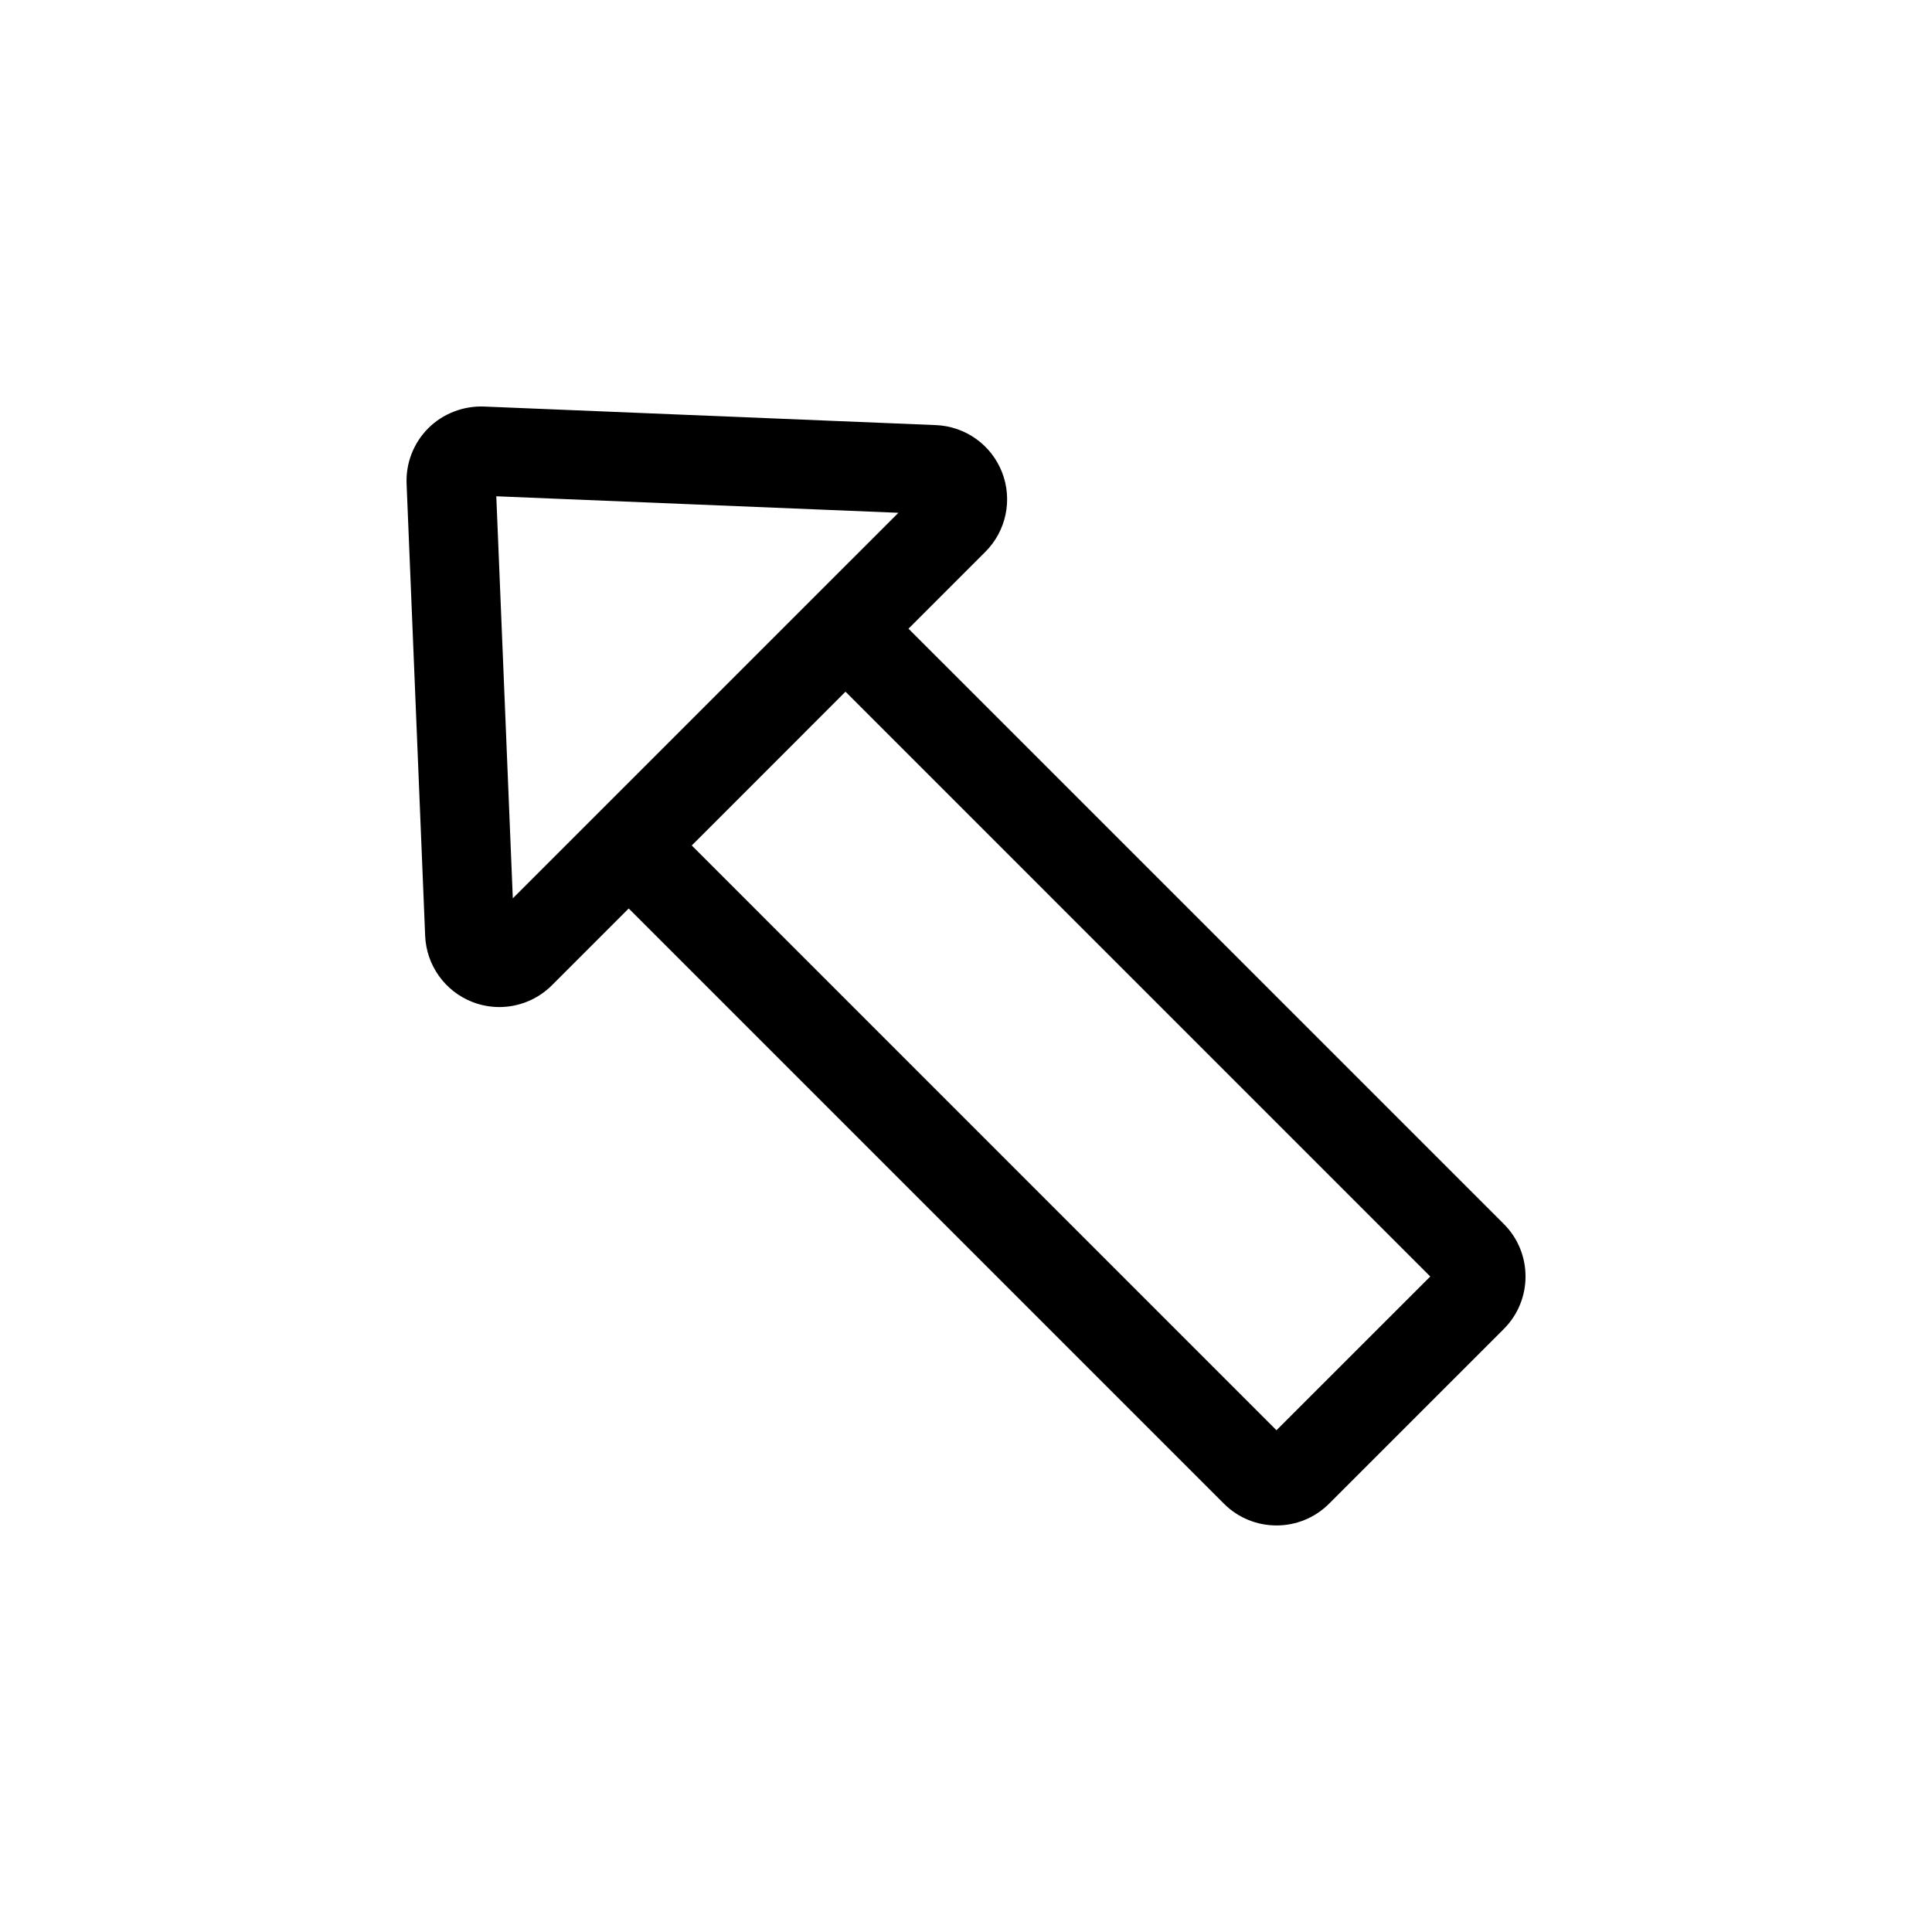 <?xml version="1.0" encoding="UTF-8"?>
<!-- The Best Svg Icon site in the world: iconSvg.co, Visit us! https://iconsvg.co -->
<svg fill="#000000" width="800px" height="800px" version="1.1" viewBox="144 144 512 512" xmlns="http://www.w3.org/2000/svg">
 <path d="m384.76 310.61 20.371-20.371c5.527-5.519 7.258-13.793 4.426-21.066-2.832-7.281-9.715-12.195-17.531-12.516l-119.8-4.922c-5.414-0.195-10.848 1.867-14.73 5.746-3.883 3.883-5.977 9.25-5.746 14.719l4.922 119.8v0.008c0.324 7.801 5.234 14.68 12.508 17.523 2.32 0.906 4.746 1.348 7.148 1.348 5.125 0 10.164-2.008 13.926-5.762l20.363-20.363 157.75 157.75c3.832 3.832 8.871 5.754 13.918 5.754 5.039 0 10.078-1.922 13.918-5.754l46.32-46.312c7.676-7.676 7.676-20.16 0-27.828zm-104.86 71.461-4.375-106.55 106.56 4.375zm202.38 140.96-154.96-154.97 40.746-40.754 154.97 154.98z"/>
</svg>